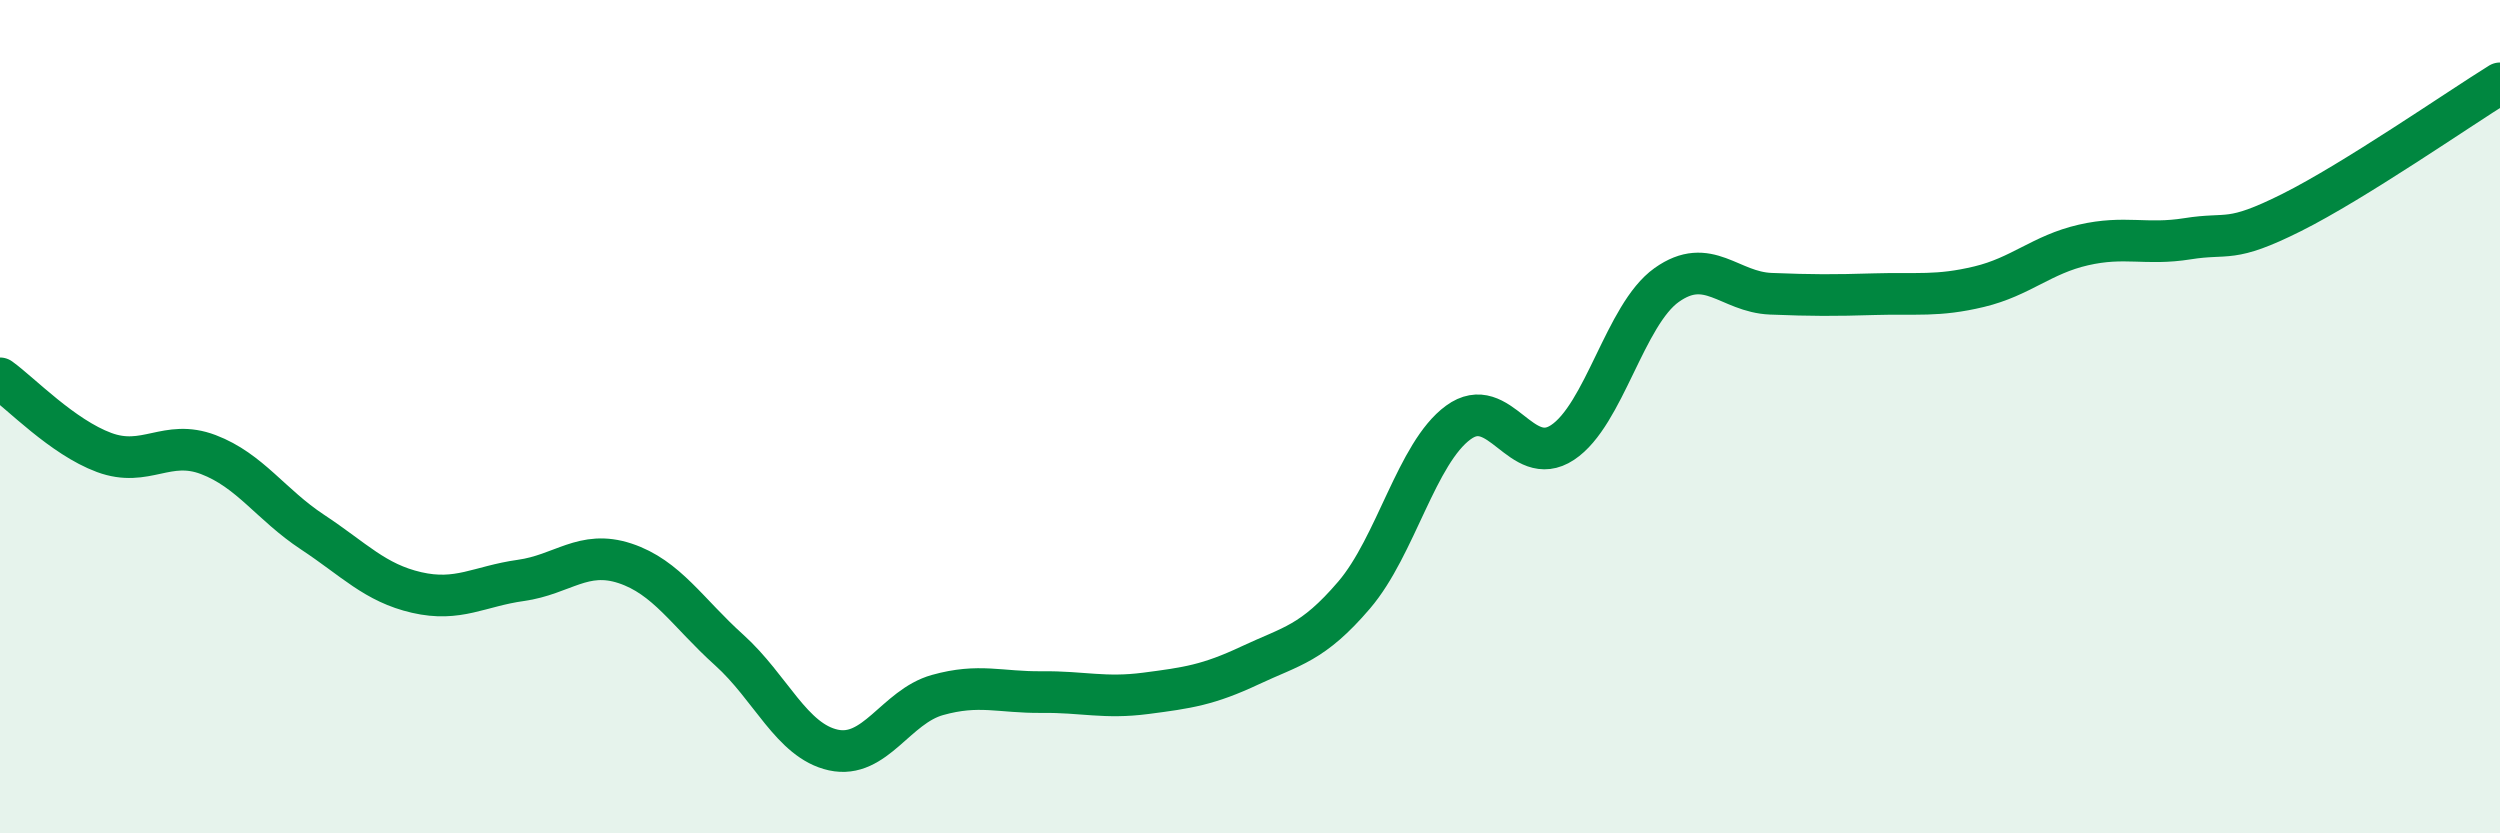 
    <svg width="60" height="20" viewBox="0 0 60 20" xmlns="http://www.w3.org/2000/svg">
      <path
        d="M 0,9.08 C 0.5,9.44 1.5,10.49 2.5,10.86 C 3.5,11.23 4,10.53 5,10.91 C 6,11.29 6.5,12.11 7.5,12.77 C 8.5,13.43 9,13.99 10,14.22 C 11,14.45 11.5,14.07 12.5,13.93 C 13.5,13.79 14,13.19 15,13.52 C 16,13.85 16.5,14.7 17.5,15.6 C 18.5,16.5 19,17.78 20,18 C 21,18.22 21.5,16.96 22.5,16.68 C 23.5,16.4 24,16.62 25,16.61 C 26,16.6 26.5,16.77 27.5,16.64 C 28.5,16.51 29,16.44 30,15.97 C 31,15.5 31.5,15.45 32.5,14.28 C 33.5,13.11 34,10.87 35,10.14 C 36,9.41 36.5,11.28 37.5,10.62 C 38.5,9.96 39,7.55 40,6.84 C 41,6.13 41.5,7.01 42.5,7.05 C 43.5,7.09 44,7.09 45,7.06 C 46,7.03 46.5,7.12 47.5,6.88 C 48.5,6.64 49,6.11 50,5.88 C 51,5.65 51.5,5.89 52.5,5.73 C 53.5,5.57 53.5,5.85 55,5.1 C 56.5,4.35 59,2.62 60,2L60 20L0 20Z"
        fill="#008740"
        opacity="0.1"
        stroke-linecap="round"
        stroke-linejoin="round"
      />
      <path
        d="M 0,9.08 C 0.5,9.44 1.5,10.49 2.5,10.86 C 3.5,11.23 4,10.53 5,10.91 C 6,11.29 6.5,12.11 7.5,12.77 C 8.5,13.43 9,13.99 10,14.22 C 11,14.45 11.5,14.07 12.5,13.93 C 13.5,13.79 14,13.19 15,13.52 C 16,13.85 16.5,14.7 17.5,15.6 C 18.5,16.5 19,17.78 20,18 C 21,18.22 21.5,16.96 22.5,16.68 C 23.5,16.4 24,16.62 25,16.61 C 26,16.6 26.5,16.77 27.5,16.64 C 28.5,16.51 29,16.44 30,15.97 C 31,15.5 31.5,15.45 32.5,14.28 C 33.5,13.11 34,10.87 35,10.14 C 36,9.41 36.5,11.28 37.5,10.62 C 38.5,9.96 39,7.55 40,6.84 C 41,6.13 41.5,7.01 42.5,7.05 C 43.5,7.09 44,7.09 45,7.06 C 46,7.03 46.5,7.12 47.5,6.88 C 48.5,6.64 49,6.11 50,5.88 C 51,5.65 51.5,5.89 52.5,5.73 C 53.5,5.57 53.5,5.85 55,5.1 C 56.5,4.35 59,2.62 60,2"
        stroke="#008740"
        stroke-width="1"
        fill="none"
        stroke-linecap="round"
        stroke-linejoin="round"
      />
    </svg>
  